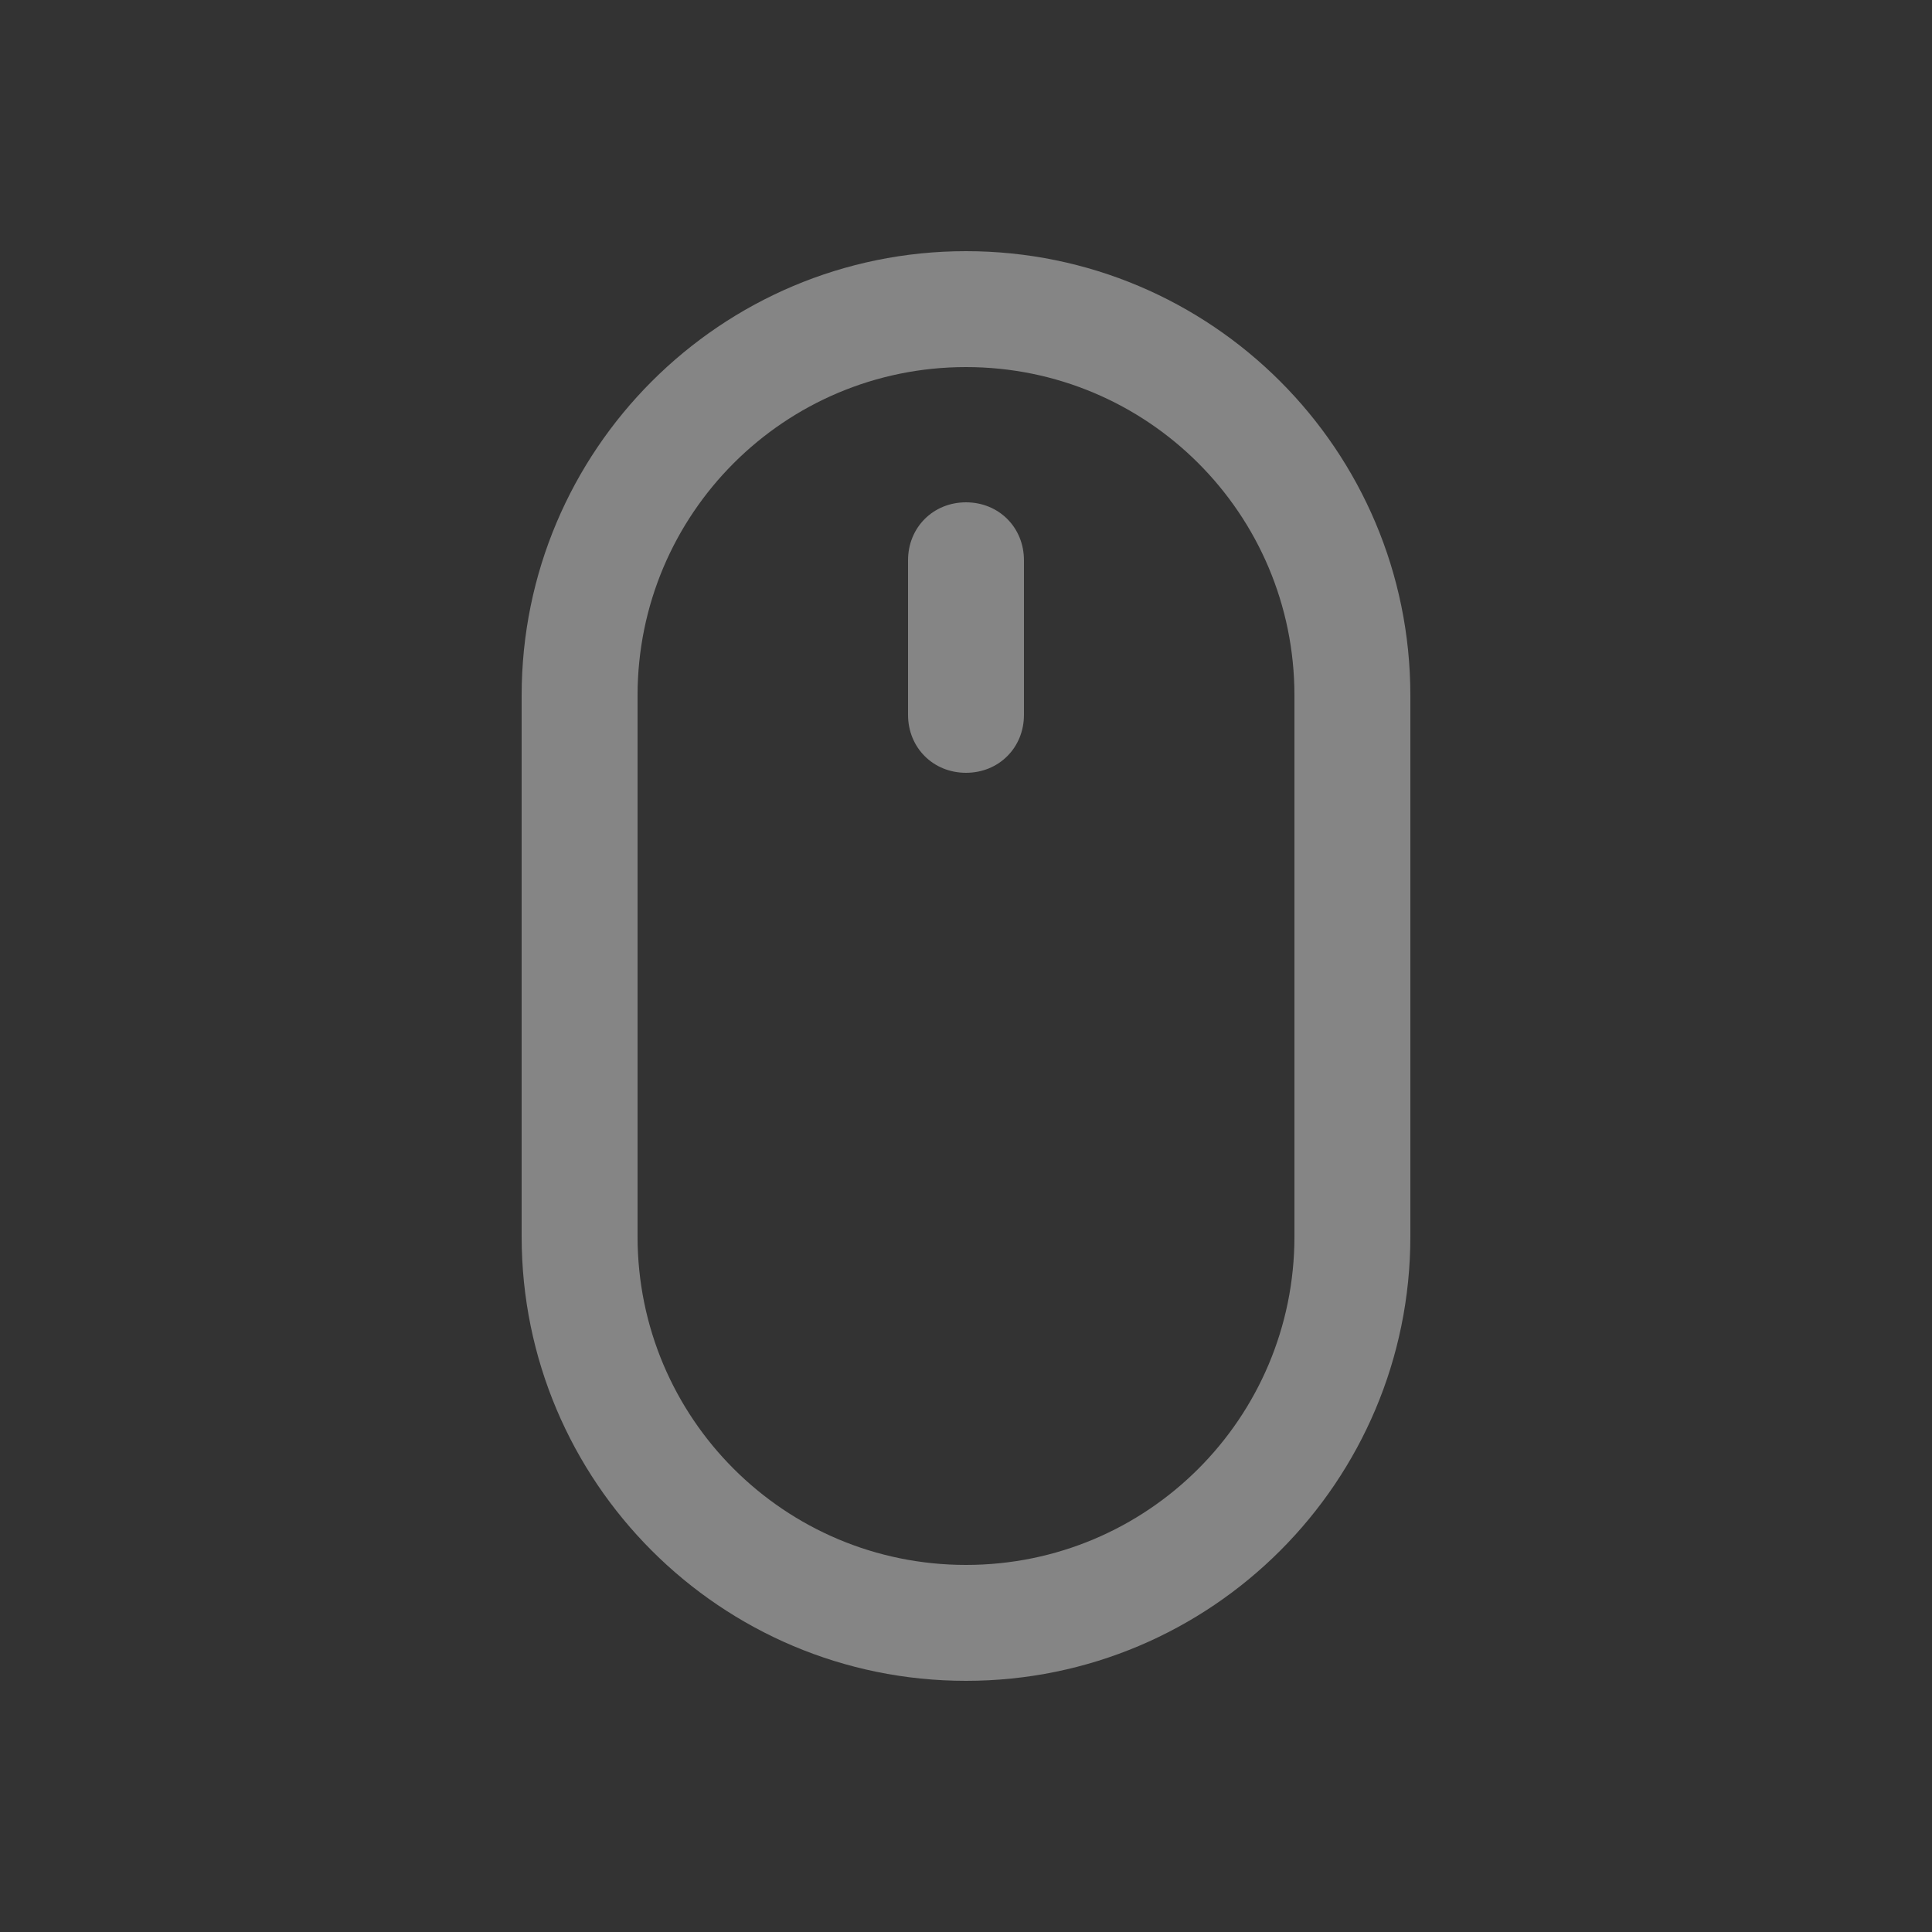<svg width="40" height="40" viewBox="0 0 40 40" fill="none" xmlns="http://www.w3.org/2000/svg"><rect x="0" y="0" width="40" height="40" fill="#333333" stroke="none"/><g fill="#fff" opacity=".4"><path d="M20 34.8c-5.08 0-9.2-4.12-9.2-9.2V14.4c0-5.08 4.12-9.2 9.2-9.2 5.08 0 9.2 4.12 9.2 9.2v11.2c0 5.08-4.12 9.2-9.2 9.2Zm0-27.2c-3.76 0-6.8 3.04-6.8 6.8v11.2c0 3.76 3.04 6.8 6.8 6.8s6.8-3.04 6.8-6.8V14.4c0-3.76-3.04-6.8-6.8-6.8Z"/><path d="M20 16c-.68 0-1.2-.52-1.2-1.2v-3.2c0-.68.52-1.2 1.2-1.2.68 0 1.2.52 1.2 1.2v3.2c0 .68-.52 1.2-1.2 1.2Z"/></g></svg>